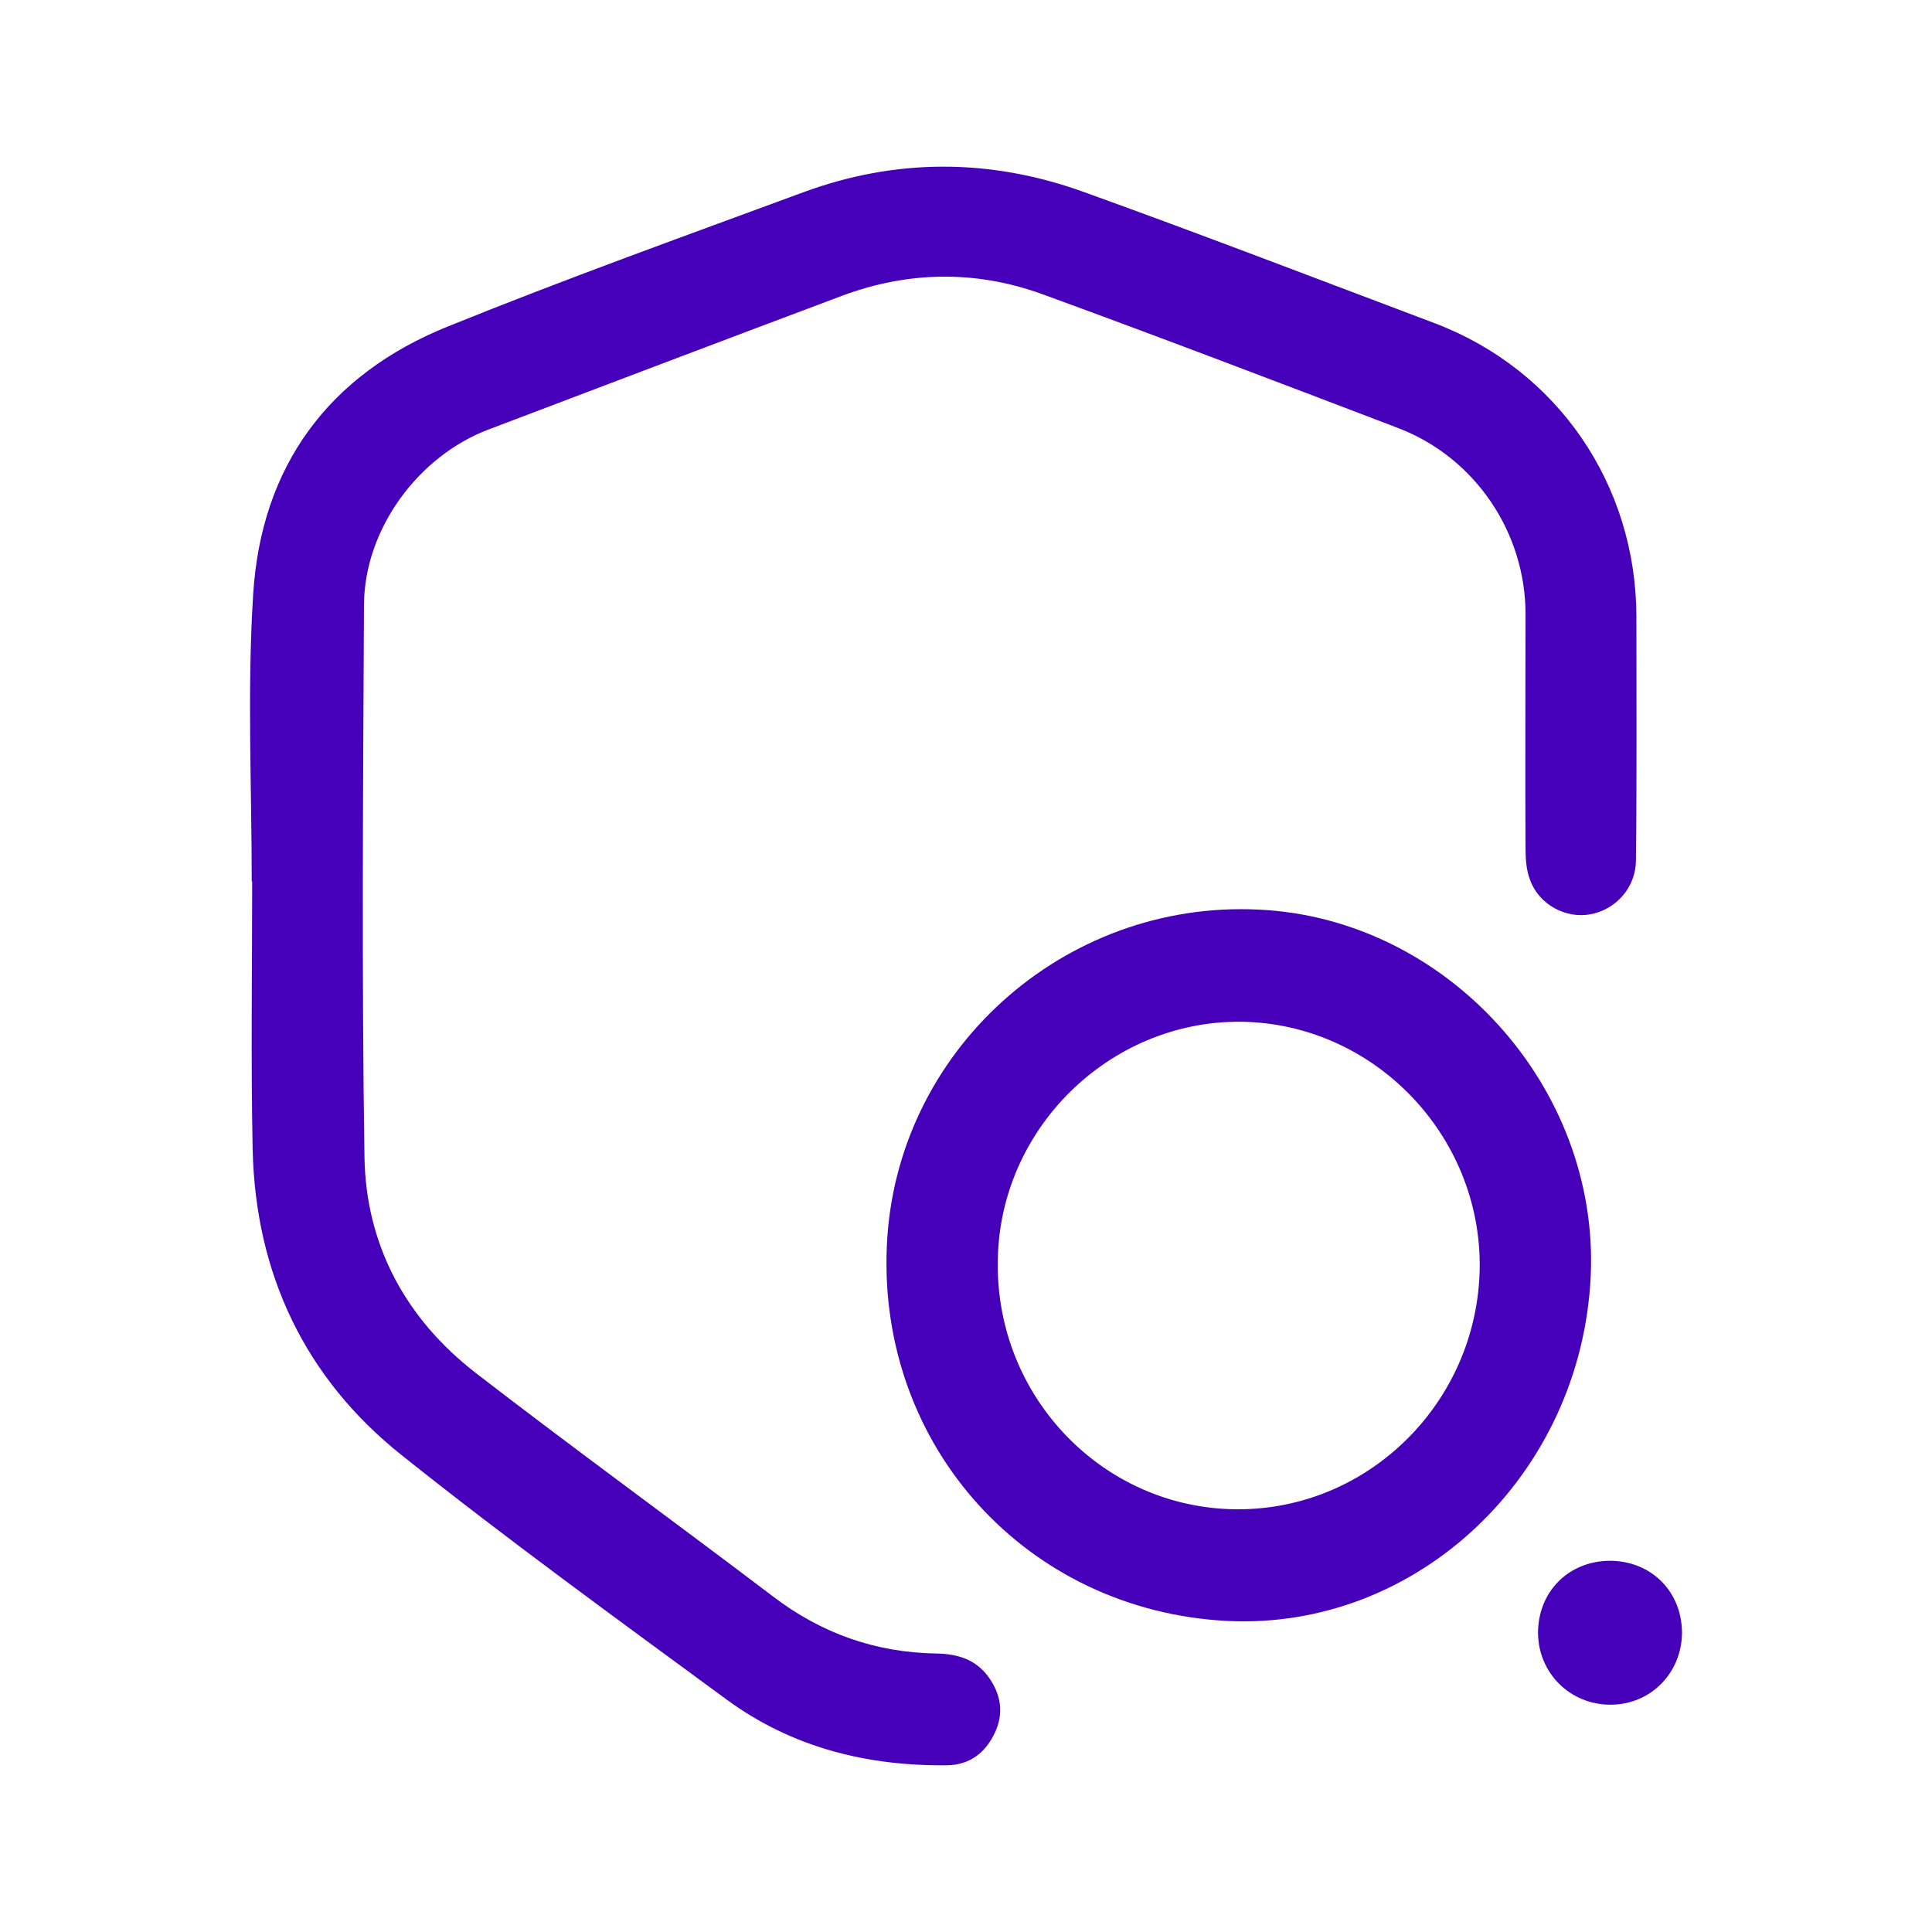 <?xml version="1.0" encoding="UTF-8"?>
<svg xmlns="http://www.w3.org/2000/svg" width="40" height="40" viewBox="0 0 40 40" fill="none">
  <path d="M5.212 18.264C5.212 16.277 5.116 14.291 5.241 12.314C5.404 9.652 6.806 7.752 9.274 6.759C11.704 5.775 14.172 4.888 16.631 3.981C18.542 3.277 20.482 3.277 22.403 3.962C24.843 4.84 27.272 5.775 29.702 6.691C32.247 7.656 33.87 10.028 33.88 12.757C33.88 14.445 33.89 16.123 33.87 17.811C33.87 18.37 33.457 18.833 32.929 18.929C32.42 19.026 31.863 18.727 31.681 18.225C31.604 18.032 31.585 17.801 31.585 17.589C31.575 15.969 31.585 14.339 31.585 12.719C31.585 11.021 30.538 9.469 28.944 8.861C26.494 7.926 24.045 6.99 21.587 6.093C20.213 5.592 18.811 5.611 17.438 6.122C14.998 7.038 12.559 7.964 10.12 8.89C8.66 9.44 7.546 10.954 7.536 12.516C7.517 16.325 7.488 20.144 7.546 23.954C7.574 25.776 8.4 27.3 9.841 28.419C11.877 29.991 13.951 31.495 15.997 33.048C17.006 33.819 18.129 34.215 19.387 34.234C19.82 34.243 20.194 34.35 20.463 34.716C20.722 35.073 20.79 35.468 20.598 35.873C20.405 36.288 20.079 36.539 19.618 36.548C17.956 36.568 16.401 36.182 15.046 35.189C12.789 33.53 10.513 31.881 8.314 30.126C6.316 28.534 5.289 26.374 5.231 23.799C5.193 21.948 5.221 20.096 5.221 18.244C5.202 18.264 5.202 18.264 5.212 18.264Z" fill="#4600B9"></path>
  <path d="M32.934 26.42C32.741 30.539 29.348 33.755 25.407 33.56C21.264 33.346 18.178 29.956 18.361 25.798C18.534 21.776 22.004 18.638 26.051 18.832C29.944 19.007 33.116 22.495 32.934 26.42ZM25.599 31.248C28.339 31.267 30.598 29.023 30.636 26.245C30.665 23.486 28.425 21.183 25.686 21.154C22.965 21.135 20.677 23.379 20.658 26.128C20.62 28.926 22.84 31.229 25.599 31.248Z" fill="#4600B9"></path>
  <path d="M33.343 35.294C32.509 35.294 31.852 34.643 31.843 33.813C31.843 32.955 32.471 32.323 33.324 32.314C34.177 32.314 34.814 32.936 34.824 33.794C34.824 34.634 34.177 35.294 33.343 35.294Z" fill="#4600B9"></path>
</svg>
